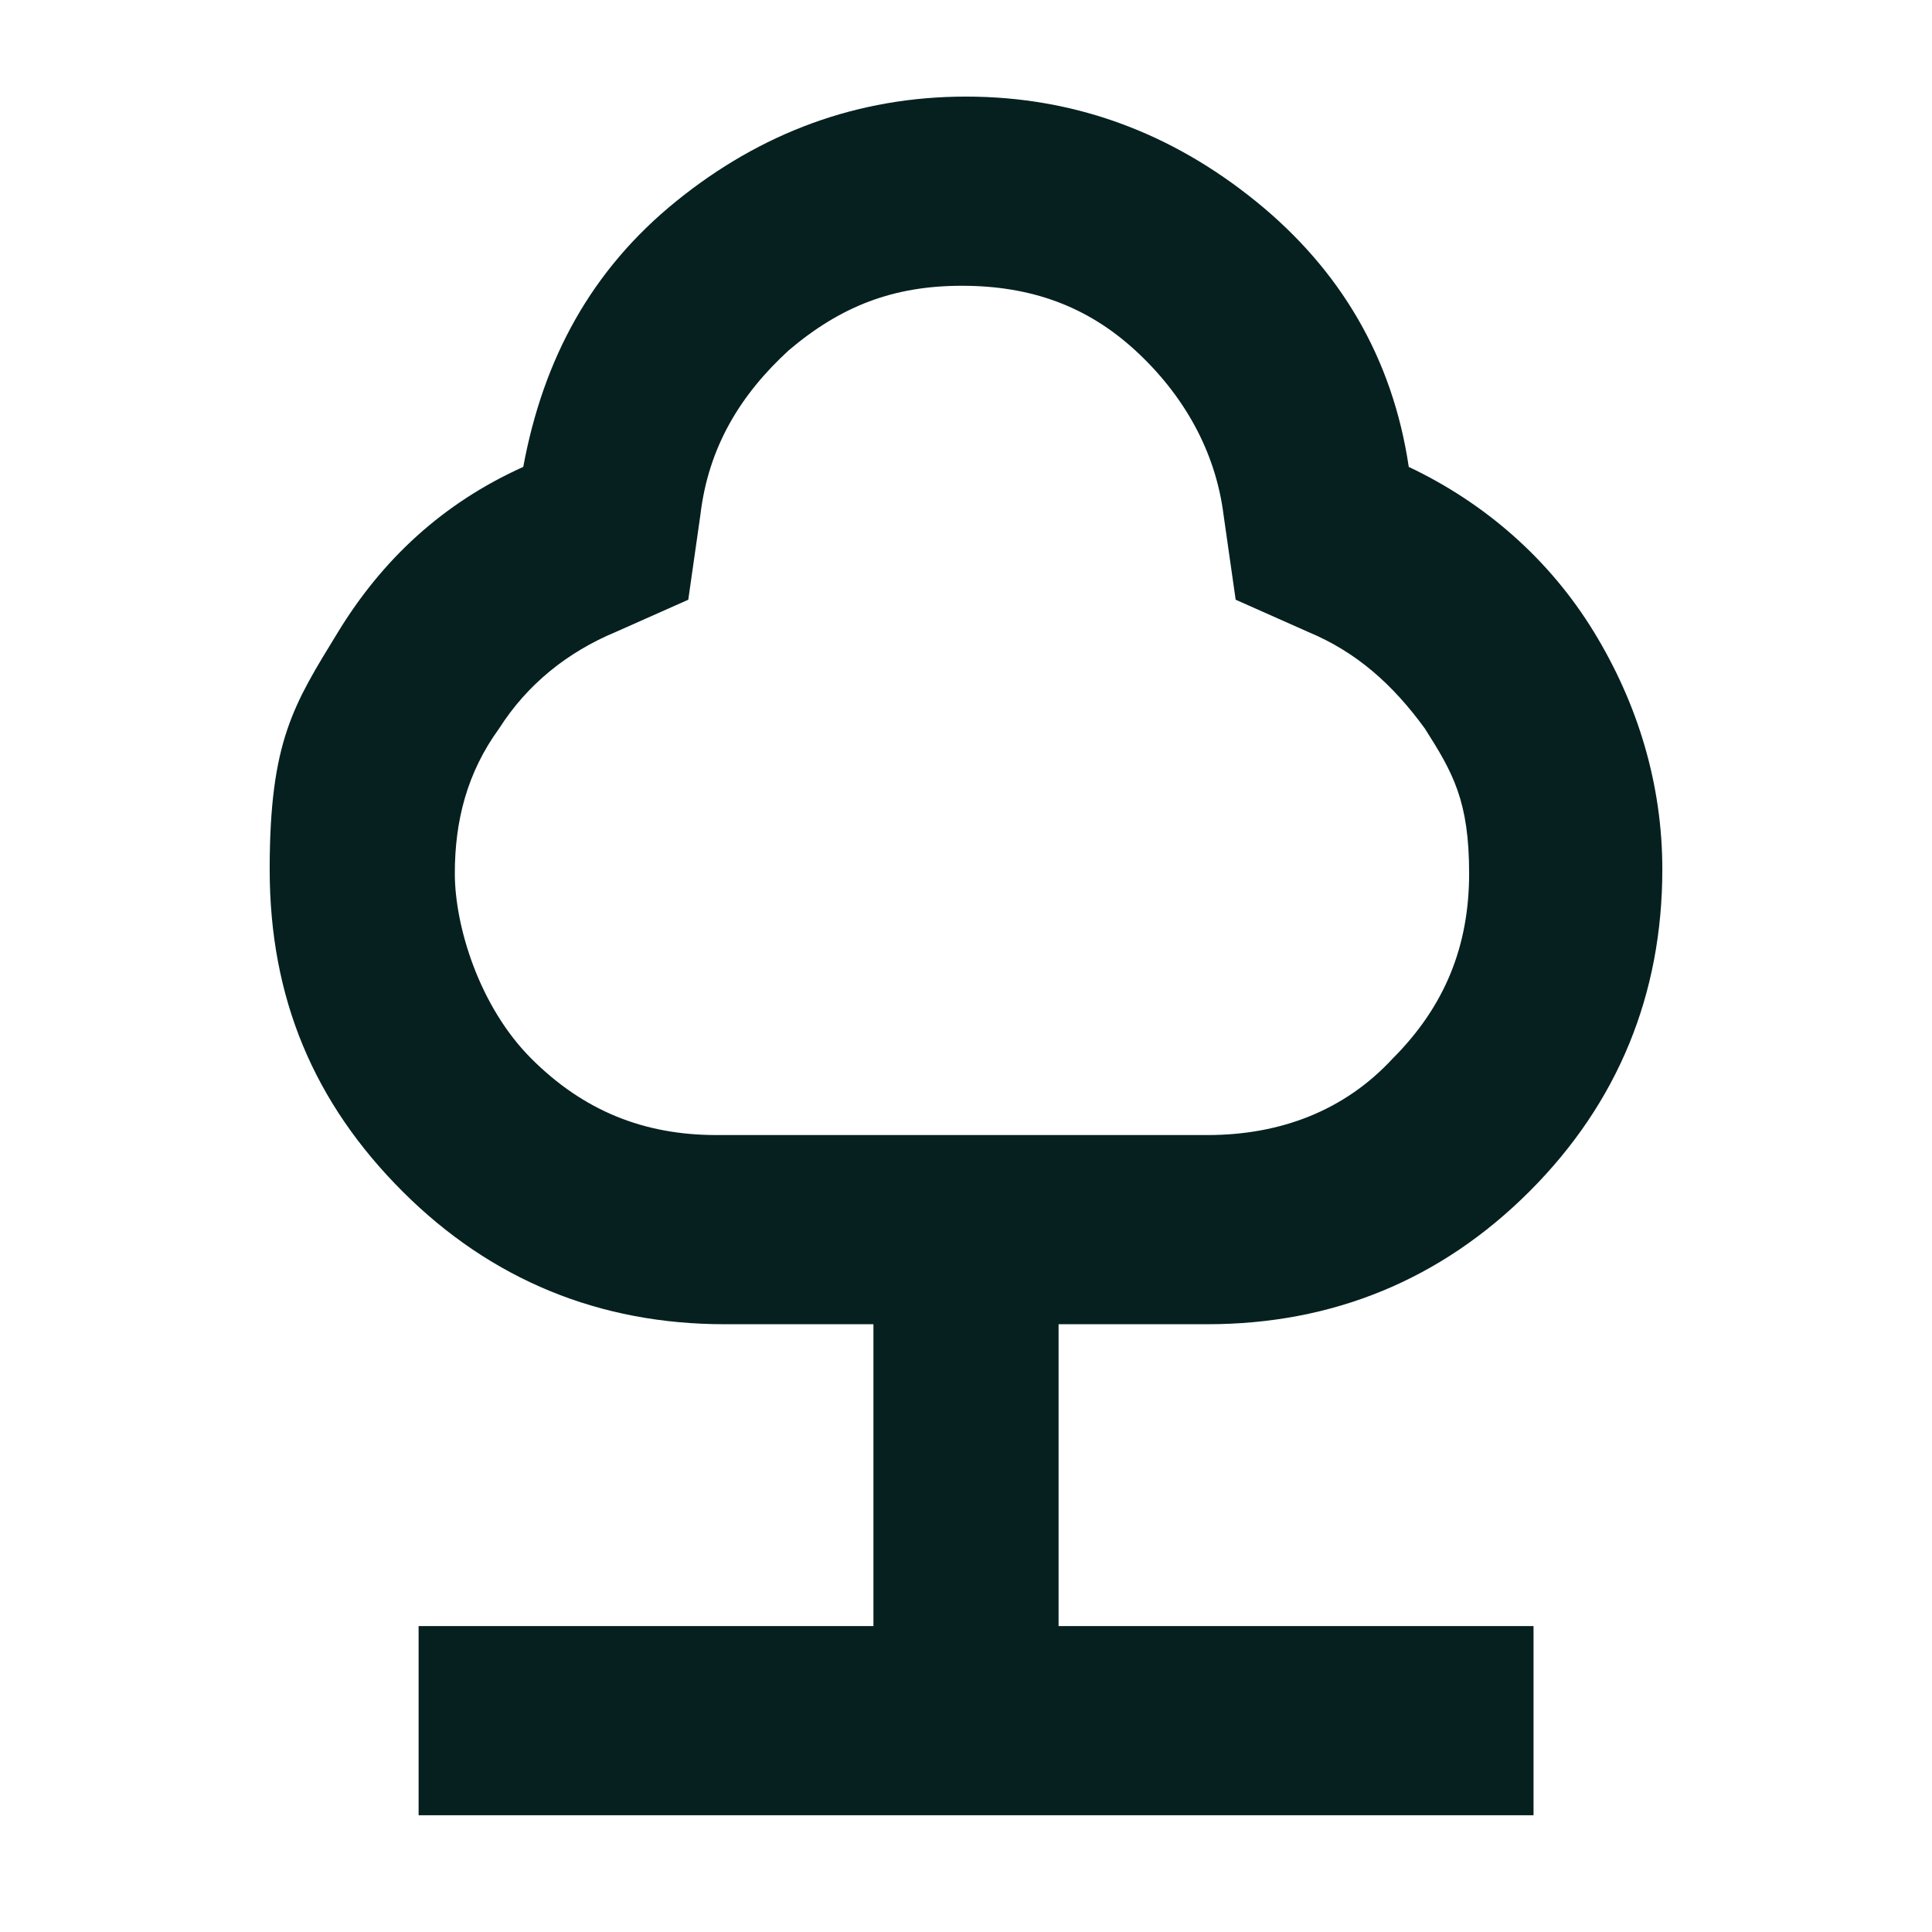 <?xml version="1.0" encoding="UTF-8"?>
<svg id="Layer_1" xmlns="http://www.w3.org/2000/svg" version="1.1" viewBox="0 0 48 48">
  <!-- Generator: Adobe Illustrator 29.0.0, SVG Export Plug-In . SVG Version: 2.1.0 Build 186)  -->
  <defs>
    <style>
      .st0 {
        fill: #062020;
      }
    </style>
  </defs>
  <path class="st0" d="M10.4,45.1v-4.7h11.3v-7.5h-3.7c-3.1,0-5.8-1.1-8-3.3-2.2-2.2-3.3-4.8-3.3-8s.6-4.1,1.7-5.9,2.6-3.2,4.6-4.1c.5-2.7,1.7-4.9,3.8-6.6,2.1-1.7,4.5-2.6,7.2-2.6s5.1.9,7.2,2.6c2.1,1.7,3.4,3.9,3.8,6.6,1.9.9,3.5,2.3,4.6,4.1,1.1,1.8,1.7,3.8,1.7,5.9,0,3.1-1.1,5.8-3.3,8-2.2,2.2-4.9,3.3-8,3.3h-3.7v7.5h11.8v4.7H10.4ZM18,28.2h12c1.8,0,3.4-.6,4.6-1.9,1.3-1.3,1.9-2.8,1.9-4.6s-.4-2.5-1.1-3.6c-.8-1.1-1.7-1.9-2.9-2.4l-1.8-.8-.3-2.1c-.2-1.6-1-3-2.2-4.1-1.2-1.1-2.6-1.6-4.3-1.6s-3,.5-4.3,1.6c-1.2,1.1-2,2.4-2.2,4.1l-.3,2.1-1.8.8c-1.2.5-2.2,1.3-2.9,2.4-.8,1.1-1.1,2.3-1.1,3.6s.6,3.3,1.9,4.6c1.3,1.3,2.8,1.9,4.6,1.9Z"/>
</svg>